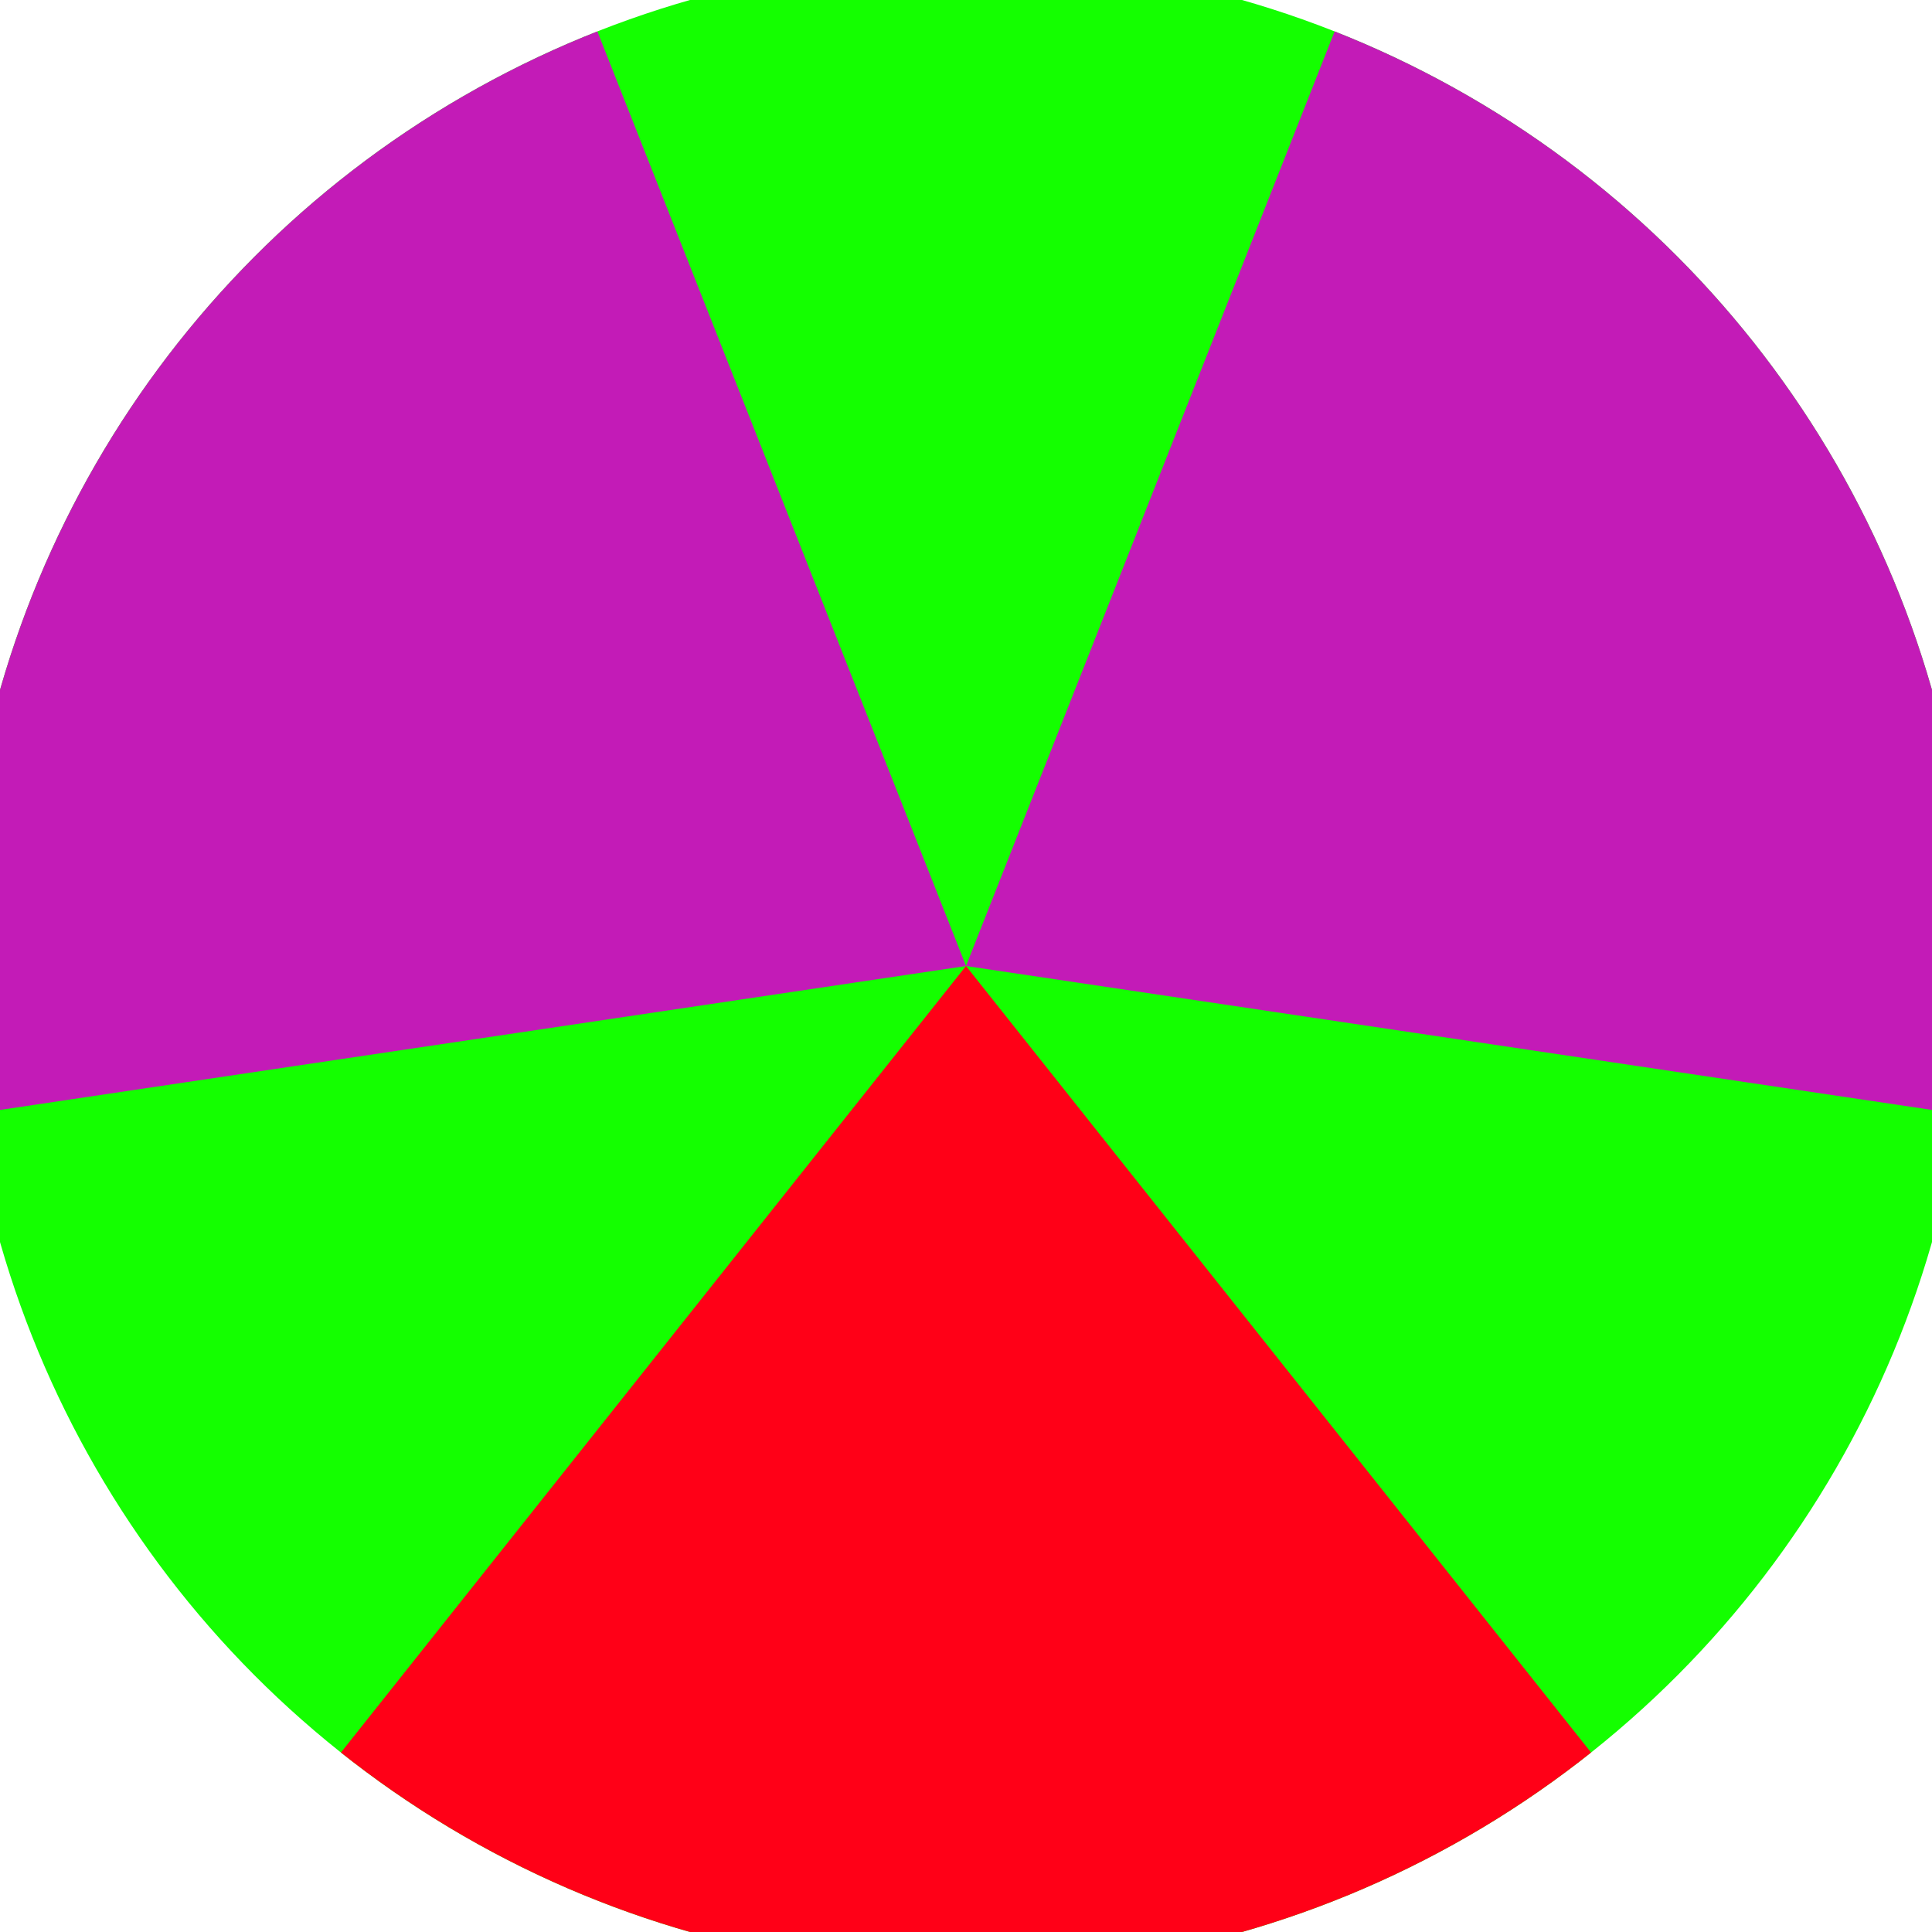 <svg xmlns="http://www.w3.org/2000/svg" width="128" height="128" viewBox="0 0 100 100" shape-rendering="geometricPrecision">
                            <defs>
                                <clipPath id="clip">
                                    <circle cx="50" cy="50" r="52" />
                                    <!--<rect x="0" y="0" width="100" height="100"/>-->
                                </clipPath>
                            </defs>
                            <g transform="rotate(180 50 50)">
                            <rect x="0" y="0" width="100" height="100" fill="#14ff00" clip-path="url(#clip)"/><path d="M 50 50 L -12.217 -28.288 L 112.217 -28.288 Z" fill="#ff0017" clip-path="url(#clip)"/><path d="M 50 50 L 13.309 143.026 L -48.908 35.262 Z
                          M 50 50 L 148.908 35.262 L 86.691 143.026" fill="#c31bb7" clip-path="url(#clip)"/></g></svg>